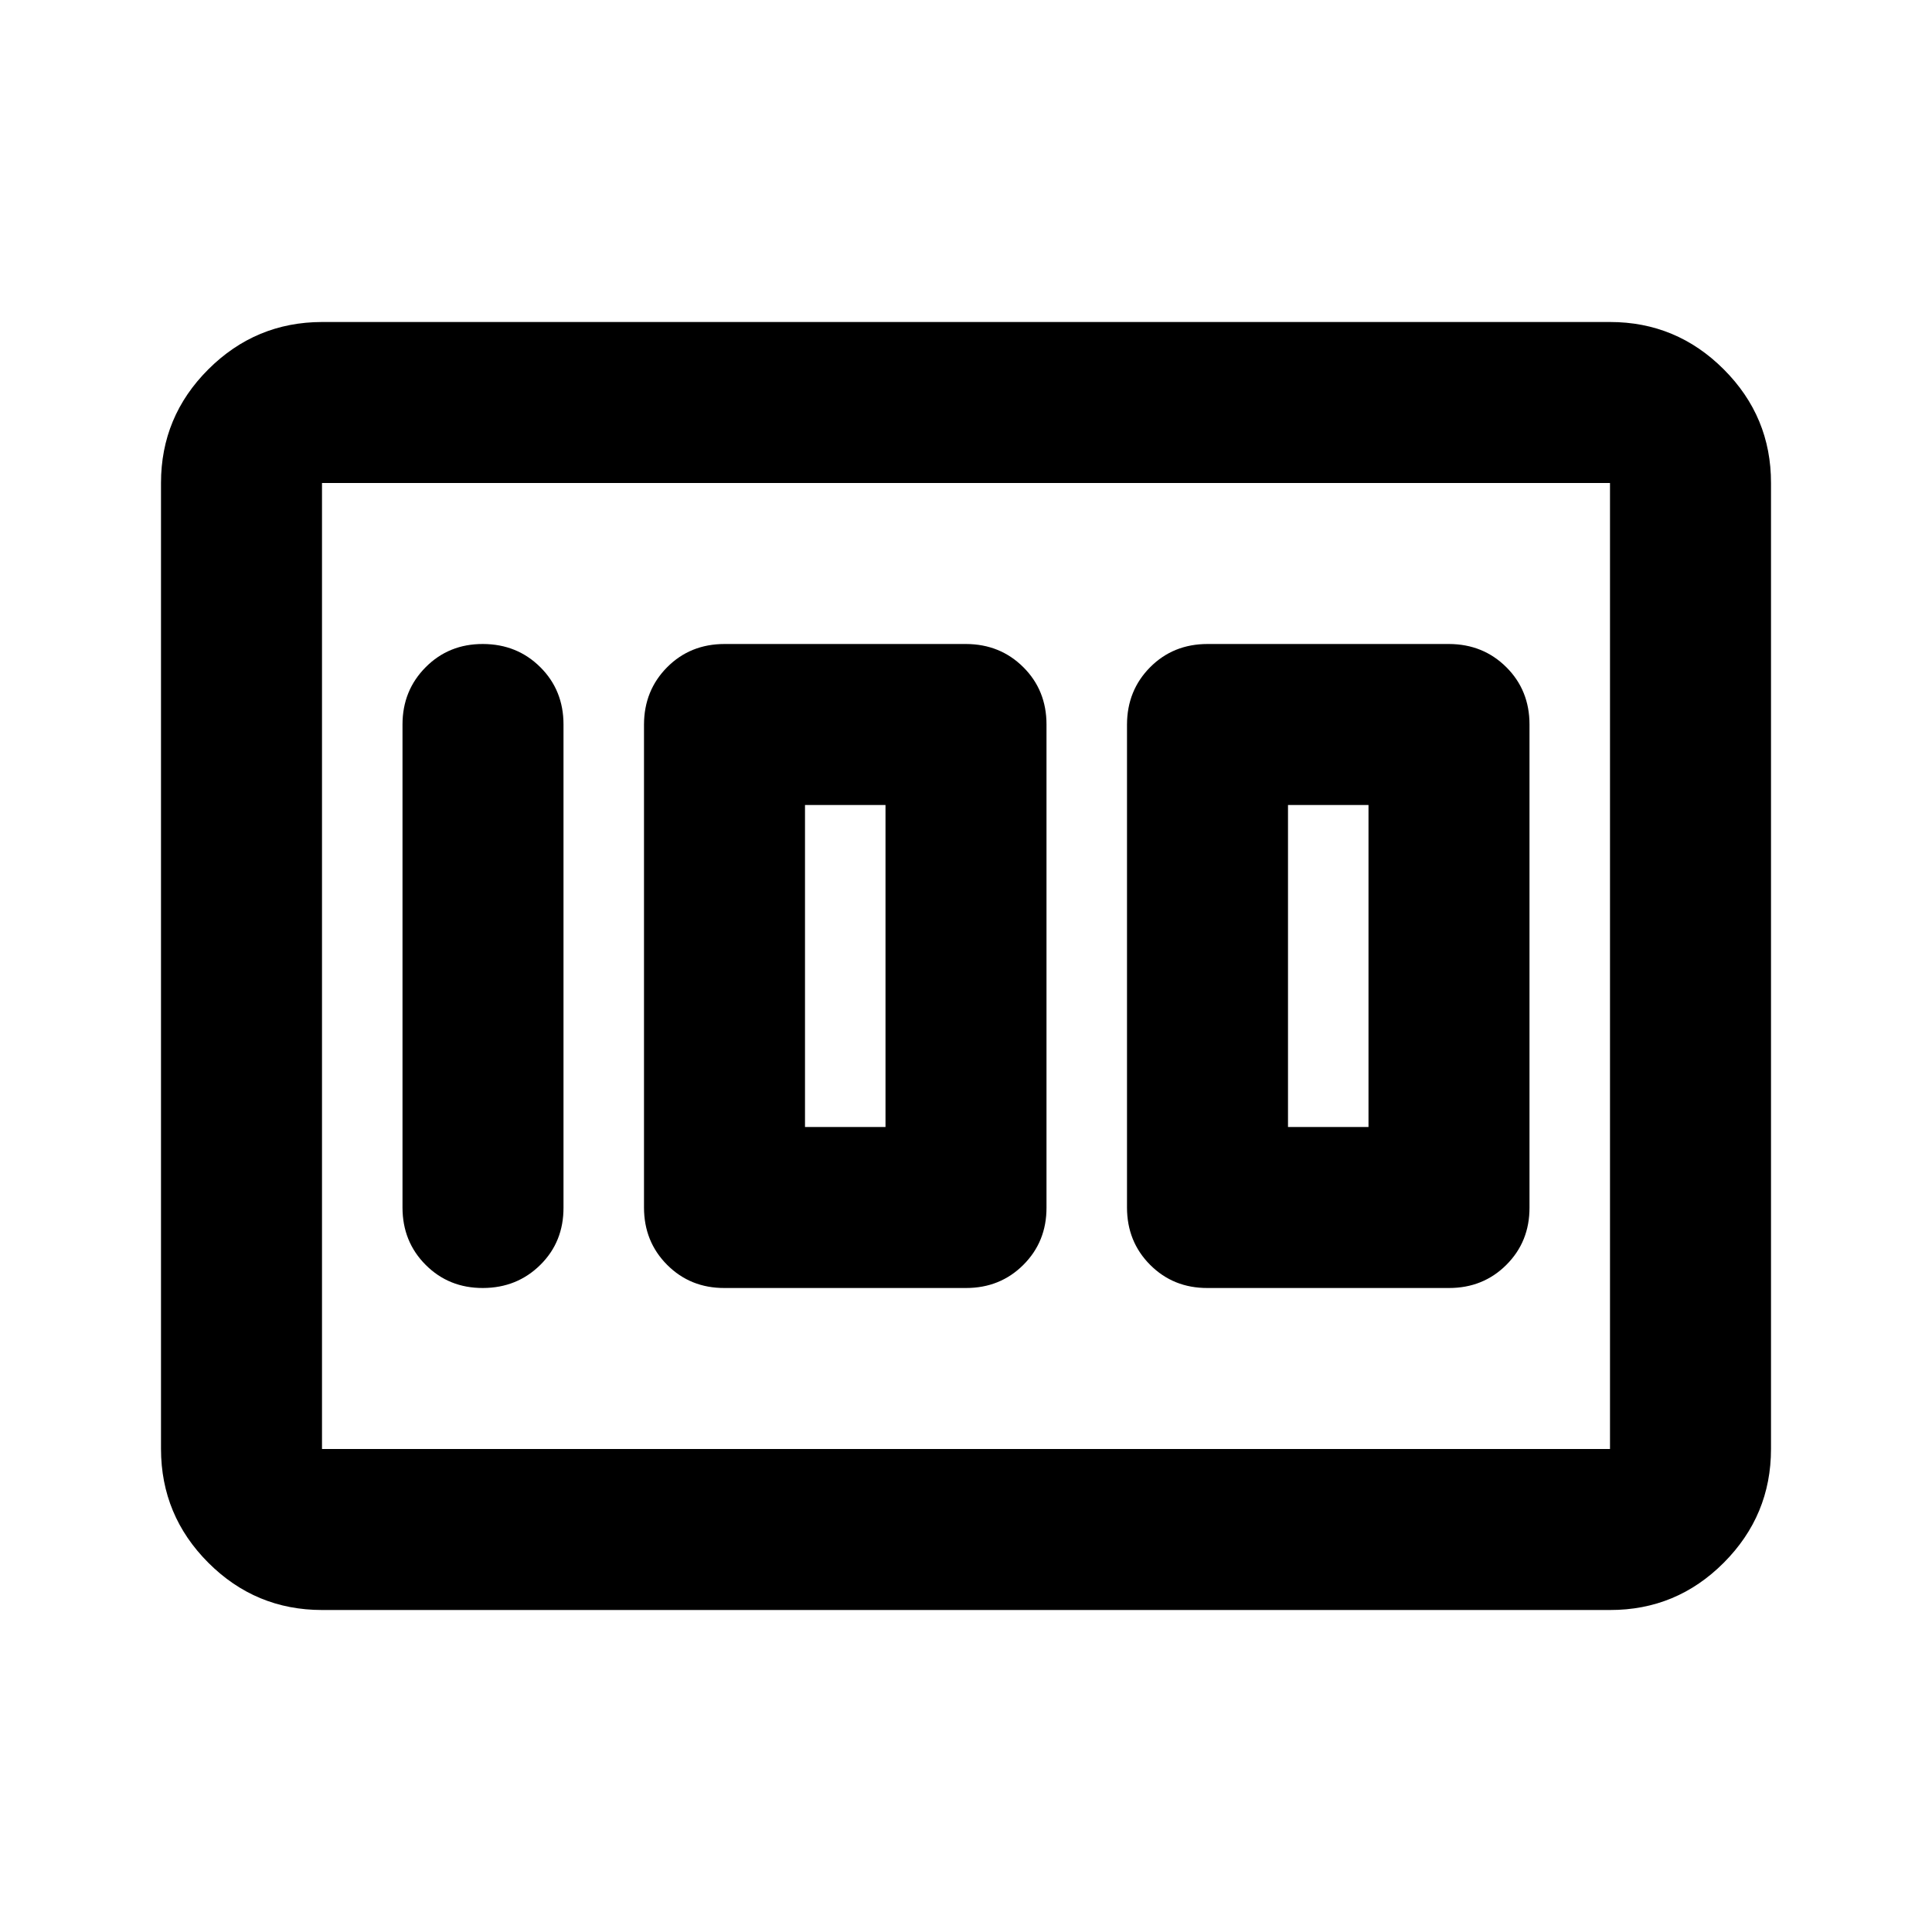 <svg width="24" height="24" viewBox="0 0 24 24" fill="none" xmlns="http://www.w3.org/2000/svg">
<path d="M15 16H18C18.283 16 18.521 15.904 18.713 15.712C18.905 15.52 19.001 15.283 19 15V9C19 8.717 18.904 8.479 18.712 8.288C18.52 8.097 18.283 8.001 18 8H15C14.717 8 14.479 8.096 14.288 8.288C14.097 8.48 14.001 8.717 14 9V15C14 15.283 14.096 15.521 14.288 15.713C14.48 15.905 14.717 16.001 15 16ZM16 14V10H17V14H16ZM9 16H12C12.283 16 12.521 15.904 12.713 15.712C12.905 15.52 13.001 15.283 13 15V9C13 8.717 12.904 8.479 12.712 8.288C12.52 8.097 12.283 8.001 12 8H9C8.717 8 8.479 8.096 8.288 8.288C8.097 8.48 8.001 8.717 8 9V15C8 15.283 8.096 15.521 8.288 15.713C8.48 15.905 8.717 16.001 9 16ZM10 14V10H11V14H10ZM7 15V9C7 8.717 6.904 8.479 6.712 8.288C6.52 8.097 6.283 8.001 6 8C5.717 7.999 5.48 8.095 5.288 8.288C5.096 8.481 5 8.718 5 9V15C5 15.283 5.096 15.521 5.288 15.713C5.48 15.905 5.717 16.001 6 16C6.283 15.999 6.52 15.903 6.713 15.712C6.906 15.521 7.001 15.283 7 15ZM2 18V6C2 5.45 2.196 4.979 2.588 4.588C2.98 4.197 3.451 4.001 4 4H20C20.55 4 21.021 4.196 21.413 4.588C21.805 4.98 22.001 5.451 22 6V18C22 18.55 21.804 19.021 21.413 19.413C21.022 19.805 20.551 20.001 20 20H4C3.45 20 2.979 19.804 2.588 19.413C2.197 19.022 2.001 18.551 2 18ZM4 18H20V6H4V18Z" fill="black"/>
</svg>
